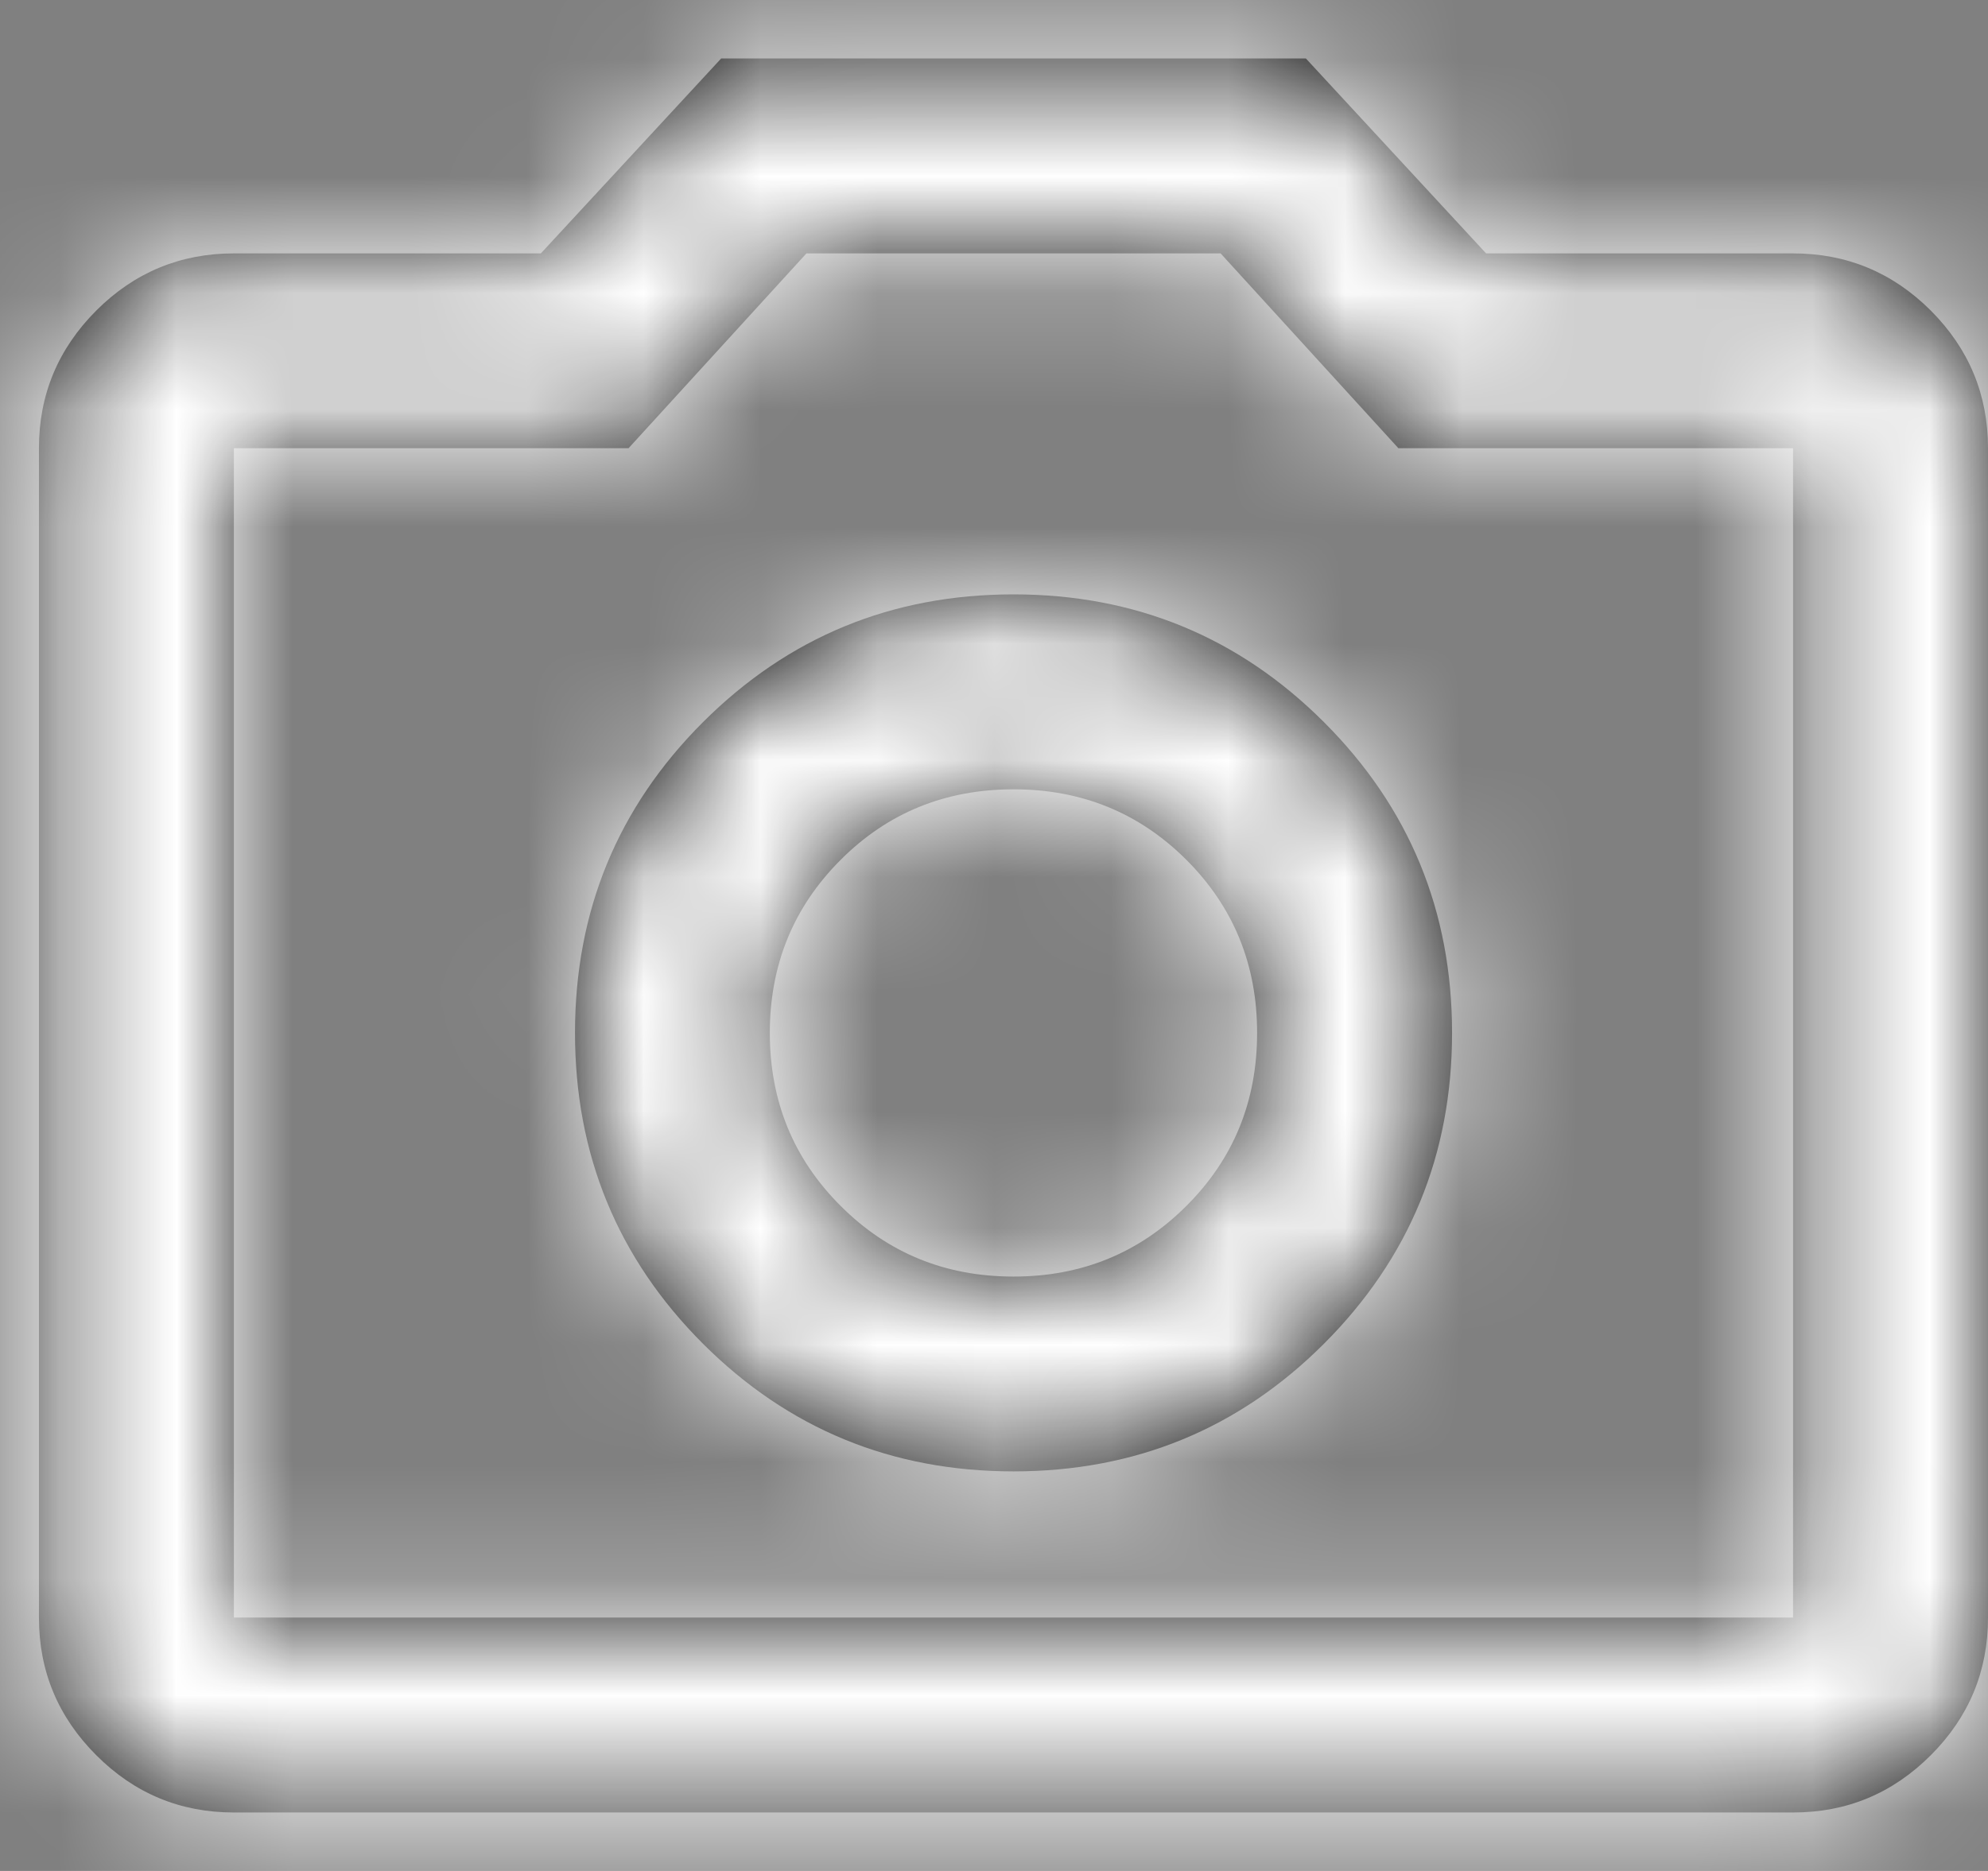 <svg width="17" height="16" viewBox="0 0 17 16" fill="none" xmlns="http://www.w3.org/2000/svg">
<rect x="0" y="0" width="17" height="16" fill="#808080" stroke="none"/>
<mask id="path-1-inside-1_1026_283" fill="white">
<path d="M8.667 12.583C9.708 12.583 10.594 12.219 11.323 11.49C12.052 10.76 12.417 9.875 12.417 8.833C12.417 7.792 12.052 6.906 11.323 6.177C10.594 5.448 9.708 5.083 8.667 5.083C7.625 5.083 6.74 5.448 6.01 6.177C5.281 6.906 4.917 7.792 4.917 8.833C4.917 9.875 5.281 10.76 6.01 11.49C6.74 12.219 7.625 12.583 8.667 12.583ZM8.667 10.917C8.083 10.917 7.59 10.715 7.188 10.312C6.785 9.91 6.583 9.417 6.583 8.833C6.583 8.25 6.785 7.757 7.188 7.354C7.59 6.951 8.083 6.75 8.667 6.75C9.25 6.75 9.743 6.951 10.146 7.354C10.549 7.757 10.75 8.25 10.75 8.833C10.75 9.417 10.549 9.91 10.146 10.312C9.743 10.715 9.25 10.917 8.667 10.917ZM2 15.5C1.542 15.5 1.149 15.337 0.823 15.01C0.497 14.684 0.333 14.292 0.333 13.833V3.833C0.333 3.375 0.497 2.983 0.823 2.656C1.149 2.33 1.542 2.167 2 2.167H4.625L6.167 0.5H11.167L12.708 2.167H15.333C15.792 2.167 16.184 2.33 16.511 2.656C16.837 2.983 17 3.375 17 3.833V13.833C17 14.292 16.837 14.684 16.511 15.01C16.184 15.337 15.792 15.5 15.333 15.5H2ZM2 13.833H15.333V3.833H11.958L10.438 2.167H6.896L5.375 3.833H2V13.833Z"/>
</mask>
<path d="M8.667 12.583C9.708 12.583 10.594 12.219 11.323 11.49C12.052 10.76 12.417 9.875 12.417 8.833C12.417 7.792 12.052 6.906 11.323 6.177C10.594 5.448 9.708 5.083 8.667 5.083C7.625 5.083 6.74 5.448 6.01 6.177C5.281 6.906 4.917 7.792 4.917 8.833C4.917 9.875 5.281 10.76 6.01 11.49C6.74 12.219 7.625 12.583 8.667 12.583ZM8.667 10.917C8.083 10.917 7.59 10.715 7.188 10.312C6.785 9.91 6.583 9.417 6.583 8.833C6.583 8.25 6.785 7.757 7.188 7.354C7.59 6.951 8.083 6.75 8.667 6.75C9.25 6.75 9.743 6.951 10.146 7.354C10.549 7.757 10.75 8.25 10.75 8.833C10.75 9.417 10.549 9.91 10.146 10.312C9.743 10.715 9.25 10.917 8.667 10.917ZM2 15.5C1.542 15.5 1.149 15.337 0.823 15.01C0.497 14.684 0.333 14.292 0.333 13.833V3.833C0.333 3.375 0.497 2.983 0.823 2.656C1.149 2.33 1.542 2.167 2 2.167H4.625L6.167 0.5H11.167L12.708 2.167H15.333C15.792 2.167 16.184 2.33 16.511 2.656C16.837 2.983 17 3.375 17 3.833V13.833C17 14.292 16.837 14.684 16.511 15.01C16.184 15.337 15.792 15.5 15.333 15.5H2ZM2 13.833H15.333V3.833H11.958L10.438 2.167H6.896L5.375 3.833H2V13.833Z" fill="#121212"/>
<path d="M4.625 2.167V4.167H5.499L6.093 3.525L4.625 2.167ZM6.167 0.5V-1.5H5.292L4.699 -0.858L6.167 0.5ZM11.167 0.5L12.635 -0.858L12.041 -1.5H11.167V0.5ZM12.708 2.167L11.24 3.525L11.834 4.167H12.708V2.167ZM16.511 2.656L15.096 4.07L16.511 2.656ZM16.511 15.01L15.096 13.596L16.511 15.01ZM2 13.833H4.04418e-05V15.833H2V13.833ZM15.333 13.833V15.833H17.333V13.833H15.333ZM15.333 3.833H17.333V1.833H15.333V3.833ZM11.958 3.833L10.481 5.181L11.076 5.833H11.958V3.833ZM10.438 2.167L11.915 0.819L11.32 0.167H10.438V2.167ZM6.896 2.167V0.167H6.013L5.418 0.819L6.896 2.167ZM5.375 3.833V5.833H6.258L6.852 5.181L5.375 3.833ZM2 3.833V1.833H4.04418e-05V3.833H2ZM8.667 14.583C10.233 14.583 11.629 14.012 12.737 12.904L9.909 10.075C9.559 10.425 9.184 10.583 8.667 10.583V14.583ZM12.737 12.904C13.846 11.795 14.417 10.399 14.417 8.833H10.417C10.417 9.351 10.259 9.726 9.909 10.075L12.737 12.904ZM14.417 8.833C14.417 7.267 13.846 5.871 12.737 4.763L9.909 7.591C10.259 7.941 10.417 8.316 10.417 8.833H14.417ZM12.737 4.763C11.629 3.654 10.233 3.083 8.667 3.083V7.083C9.184 7.083 9.559 7.241 9.909 7.591L12.737 4.763ZM8.667 3.083C7.101 3.083 5.705 3.654 4.596 4.763L7.425 7.591C7.775 7.241 8.149 7.083 8.667 7.083V3.083ZM4.596 4.763C3.488 5.871 2.917 7.267 2.917 8.833H6.917C6.917 8.316 7.075 7.941 7.425 7.591L4.596 4.763ZM2.917 8.833C2.917 10.399 3.488 11.795 4.596 12.904L7.425 10.075C7.075 9.726 6.917 9.351 6.917 8.833H2.917ZM4.596 12.904C5.705 14.012 7.101 14.583 8.667 14.583V10.583C8.149 10.583 7.775 10.425 7.425 10.075L4.596 12.904ZM8.667 8.917C8.636 8.917 8.62 8.914 8.614 8.913C8.609 8.912 8.61 8.912 8.616 8.914C8.618 8.915 8.62 8.916 8.622 8.917C8.624 8.918 8.625 8.919 8.625 8.919C8.625 8.919 8.617 8.913 8.602 8.898L5.773 11.727C6.561 12.515 7.567 12.917 8.667 12.917V8.917ZM8.602 8.898C8.587 8.883 8.581 8.875 8.581 8.875C8.581 8.875 8.582 8.876 8.583 8.878C8.584 8.88 8.585 8.882 8.586 8.884C8.588 8.89 8.588 8.891 8.587 8.886C8.586 8.88 8.583 8.864 8.583 8.833H4.583C4.583 9.933 4.985 10.939 5.773 11.727L8.602 8.898ZM8.583 8.833C8.583 8.803 8.586 8.786 8.587 8.781C8.588 8.775 8.588 8.777 8.586 8.782C8.585 8.785 8.584 8.787 8.583 8.789C8.582 8.791 8.581 8.792 8.581 8.791C8.581 8.791 8.587 8.783 8.602 8.768L5.773 5.94C4.985 6.728 4.583 7.734 4.583 8.833H8.583ZM8.602 8.768C8.617 8.753 8.625 8.748 8.625 8.748C8.625 8.748 8.624 8.748 8.622 8.749C8.62 8.75 8.618 8.752 8.616 8.753C8.61 8.755 8.609 8.755 8.614 8.754C8.62 8.753 8.636 8.75 8.667 8.75V4.75C7.567 4.75 6.561 5.152 5.773 5.94L8.602 8.768ZM8.667 8.75C8.697 8.75 8.714 8.753 8.719 8.754C8.725 8.755 8.723 8.755 8.718 8.753C8.715 8.752 8.713 8.75 8.711 8.749C8.709 8.748 8.708 8.748 8.709 8.748C8.709 8.748 8.717 8.753 8.732 8.768L11.56 5.94C10.772 5.152 9.766 4.75 8.667 4.75V8.75ZM8.732 8.768C8.747 8.783 8.752 8.791 8.752 8.791C8.752 8.792 8.752 8.791 8.751 8.789C8.75 8.787 8.748 8.785 8.747 8.782C8.745 8.777 8.745 8.775 8.746 8.781C8.747 8.786 8.75 8.803 8.75 8.833H12.75C12.75 7.734 12.348 6.728 11.56 5.94L8.732 8.768ZM8.75 8.833C8.75 8.864 8.747 8.88 8.746 8.886C8.745 8.891 8.745 8.89 8.747 8.884C8.748 8.882 8.75 8.88 8.751 8.878C8.752 8.876 8.752 8.875 8.752 8.875C8.752 8.875 8.747 8.883 8.732 8.898L11.56 11.727C12.348 10.939 12.75 9.933 12.75 8.833H8.75ZM8.732 8.898C8.717 8.913 8.709 8.919 8.709 8.919C8.708 8.919 8.709 8.918 8.711 8.917C8.713 8.916 8.715 8.915 8.718 8.914C8.723 8.912 8.725 8.912 8.719 8.913C8.714 8.914 8.697 8.917 8.667 8.917V12.917C9.766 12.917 10.772 12.515 11.56 11.727L8.732 8.898ZM2 13.5C2.014 13.5 2.064 13.504 2.13 13.531C2.196 13.558 2.231 13.59 2.237 13.596L-0.591 16.425C0.107 17.123 1.007 17.5 2 17.5V13.5ZM2.237 13.596C2.243 13.602 2.275 13.638 2.302 13.703C2.33 13.769 2.333 13.82 2.333 13.833H-1.667C-1.667 14.826 -1.29 15.726 -0.591 16.425L2.237 13.596ZM2.333 13.833V3.833H-1.667V13.833H2.333ZM2.333 3.833C2.333 3.847 2.33 3.898 2.302 3.963C2.275 4.029 2.243 4.065 2.237 4.07L-0.591 1.242C-1.29 1.941 -1.667 2.84 -1.667 3.833H2.333ZM2.237 4.07C2.231 4.076 2.196 4.108 2.13 4.136C2.064 4.163 2.014 4.167 2 4.167V0.167C1.007 0.167 0.107 0.544 -0.591 1.242L2.237 4.07ZM2 4.167H4.625V0.167H2V4.167ZM6.093 3.525L7.635 1.858L4.699 -0.858L3.157 0.809L6.093 3.525ZM6.167 2.5H11.167V-1.5H6.167V2.5ZM9.699 1.858L11.24 3.525L14.177 0.809L12.635 -0.858L9.699 1.858ZM12.708 4.167H15.333V0.167H12.708V4.167ZM15.333 4.167C15.32 4.167 15.269 4.163 15.203 4.136C15.138 4.108 15.102 4.076 15.096 4.07L17.925 1.242C17.226 0.544 16.326 0.167 15.333 0.167V4.167ZM15.096 4.07C15.091 4.065 15.058 4.029 15.031 3.963C15.004 3.898 15 3.847 15 3.833H19C19 2.84 18.623 1.941 17.925 1.242L15.096 4.07ZM15 3.833V13.833H19V3.833H15ZM15 13.833C15 13.82 15.004 13.769 15.031 13.703C15.058 13.638 15.091 13.602 15.096 13.596L17.925 16.425C18.623 15.726 19 14.826 19 13.833H15ZM15.096 13.596C15.102 13.59 15.138 13.558 15.203 13.531C15.269 13.504 15.32 13.5 15.333 13.5V17.5C16.326 17.5 17.226 17.123 17.925 16.425L15.096 13.596ZM15.333 13.5H2V17.5H15.333V13.5ZM2 15.833H15.333V11.833H2V15.833ZM17.333 13.833V3.833H13.333V13.833H17.333ZM15.333 1.833H11.958V5.833H15.333V1.833ZM13.436 2.485L11.915 0.819L8.96 3.515L10.481 5.181L13.436 2.485ZM10.438 0.167H6.896V4.167H10.438V0.167ZM5.418 0.819L3.898 2.485L6.852 5.181L8.373 3.515L5.418 0.819ZM5.375 1.833H2V5.833H5.375V1.833ZM4.04418e-05 3.833V13.833H4V3.833H4.04418e-05Z" fill="white" mask="url(#path-1-inside-1_1026_283)"/>
</svg>
